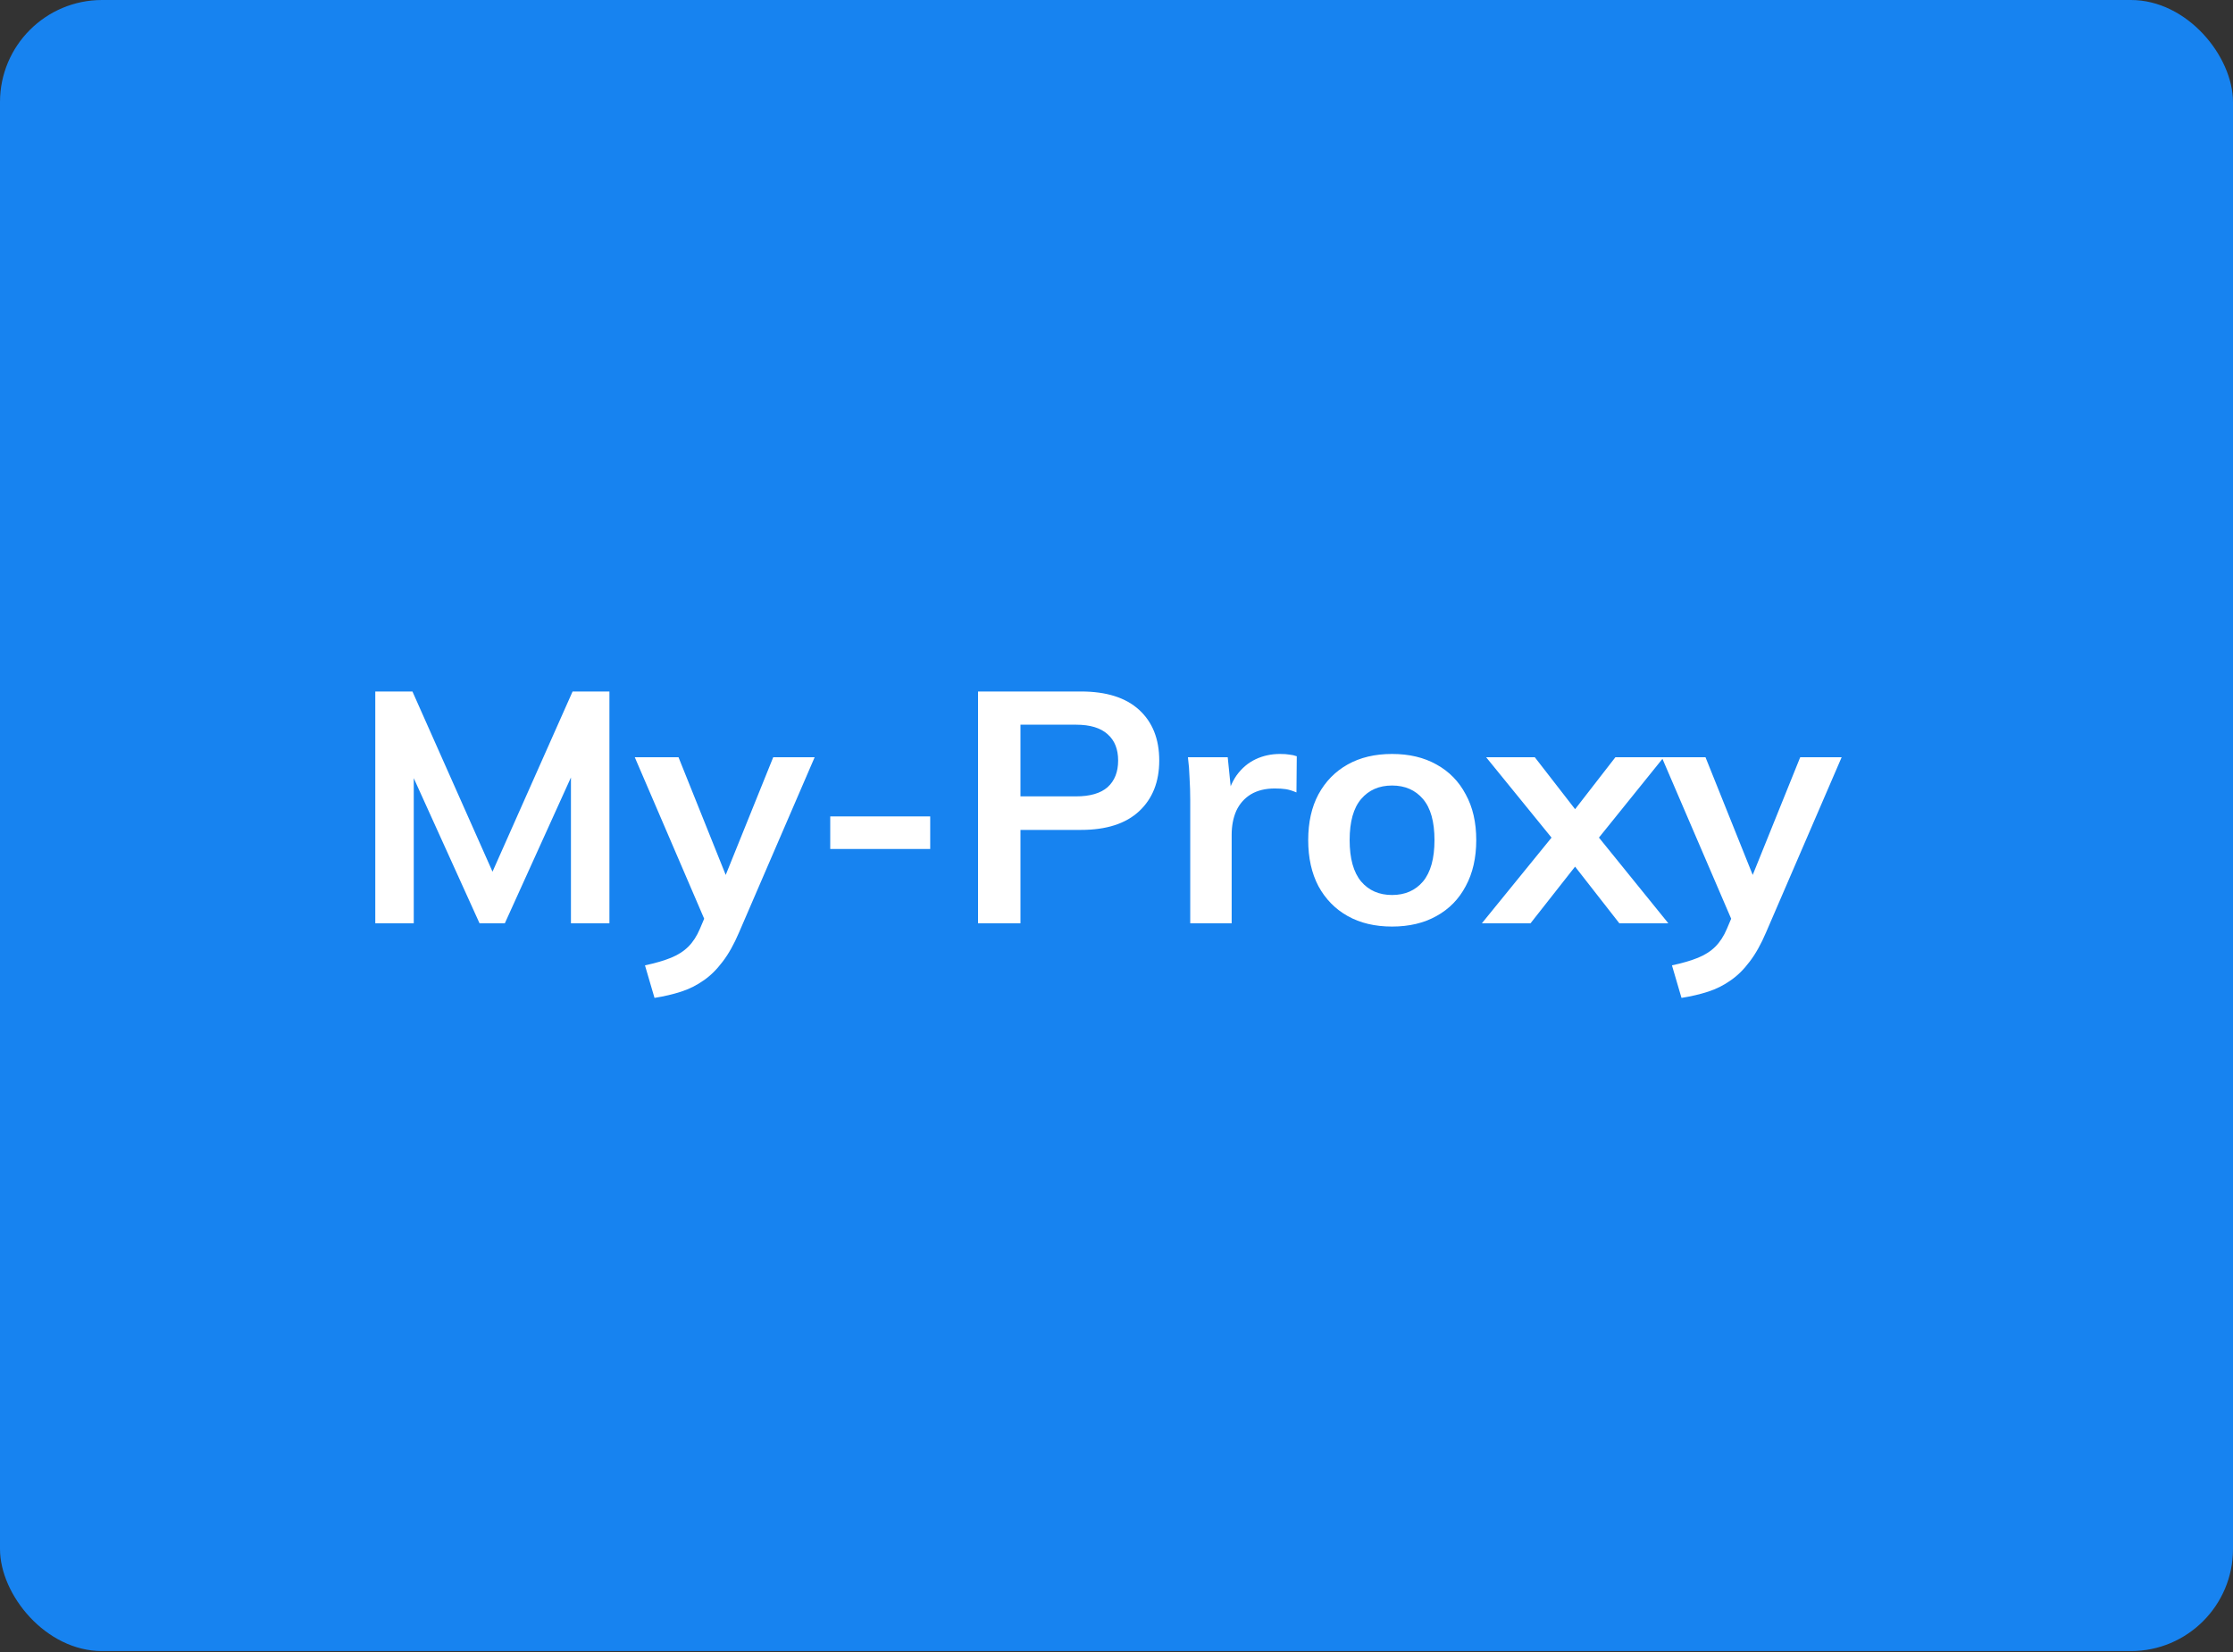 <svg width="1400" height="1036" viewBox="0 0 1400 1036" fill="none" xmlns="http://www.w3.org/2000/svg">
<rect x="0" y="0" width="1400" height="1036" fill="#333333" stroke="none"/>
<g clip-path="url(#clip0_2713_641)">
<rect width="1400" height="1035.42" rx="64" fill="#1783F0"/>
</g>
<path d="M235.288 579V433.649H258.585L311.983 553.847H305.592L358.99 433.649H382.081V579H357.959V471.173H365.381L316.519 579H300.644L251.781 471.173H259.41V579H235.288ZM410.351 625.801L404.372 605.39C410.832 604.015 416.261 602.435 420.659 600.648C425.058 598.861 428.7 596.525 431.586 593.638C434.473 590.752 436.878 587.041 438.802 582.505L443.957 570.341L443.338 580.443L397.981 474.884H425.401L457.976 556.115H451.997L484.779 474.884H510.756L463.337 584.773C460.175 592.195 456.739 598.311 453.028 603.122C449.317 608.07 445.331 611.987 441.07 614.874C436.809 617.898 432.136 620.234 427.051 621.884C421.965 623.533 416.399 624.839 410.351 625.801ZM520.527 532.405V511.994H583.203V532.405H520.527ZM613.196 579V433.649H677.727C693.671 433.649 705.835 437.498 714.219 445.195C722.604 452.892 726.796 463.476 726.796 476.945C726.796 490.278 722.604 500.861 714.219 508.696C705.835 516.53 693.671 520.447 677.727 520.447H639.792V579H613.196ZM639.792 499.418H674.635C683.431 499.418 690.029 497.494 694.427 493.645C698.825 489.659 701.025 484.093 701.025 476.945C701.025 469.798 698.825 464.3 694.427 460.452C690.029 456.466 683.431 454.473 674.635 454.473H639.792V499.418ZM746.228 579V501.48C746.228 497.081 746.09 492.614 745.815 488.079C745.678 483.543 745.334 479.145 744.784 474.884H769.731L772.617 503.335H768.494C769.868 496.463 772.136 490.759 775.298 486.223C778.596 481.687 782.582 478.32 787.256 476.121C791.929 473.922 797.014 472.822 802.512 472.822C804.986 472.822 806.979 472.959 808.491 473.234C810.003 473.372 811.515 473.715 813.027 474.265L812.821 496.944C810.209 495.844 807.941 495.157 806.017 494.882C804.23 494.607 801.962 494.47 799.213 494.47C793.303 494.47 788.286 495.707 784.163 498.181C780.177 500.655 777.153 504.091 775.091 508.49C773.167 512.888 772.205 517.905 772.205 523.54V579H746.228ZM872.768 581.062C862.047 581.062 852.77 578.863 844.935 574.464C837.101 570.066 830.984 563.812 826.586 555.703C822.325 547.593 820.195 537.972 820.195 526.839C820.195 515.706 822.325 506.153 826.586 498.181C830.984 490.072 837.101 483.818 844.935 479.419C852.77 475.021 862.047 472.822 872.768 472.822C883.489 472.822 892.767 475.021 900.601 479.419C908.573 483.818 914.69 490.072 918.95 498.181C923.349 506.153 925.548 515.706 925.548 526.839C925.548 537.972 923.349 547.593 918.95 555.703C914.69 563.812 908.573 570.066 900.601 574.464C892.767 578.863 883.489 581.062 872.768 581.062ZM872.768 561.269C880.878 561.269 887.338 558.452 892.148 552.816C896.959 547.043 899.364 538.384 899.364 526.839C899.364 515.293 896.959 506.703 892.148 501.067C887.338 495.432 880.878 492.614 872.768 492.614C864.659 492.614 858.199 495.432 853.388 501.067C848.577 506.703 846.172 515.293 846.172 526.839C846.172 538.384 848.577 547.043 853.388 552.816C858.199 558.452 864.659 561.269 872.768 561.269ZM929.074 579L977.524 519.417V531.168L931.754 474.884H962.267L992.162 513.438H982.884L1012.78 474.884H1043.09L997.729 531.168V519.417L1045.97 579H1015.25L982.884 537.56H992.162L959.587 579H929.074ZM1054.23 625.801L1048.25 605.39C1054.71 604.015 1060.14 602.435 1064.54 600.648C1068.94 598.861 1072.58 596.525 1075.47 593.638C1078.35 590.752 1080.76 587.041 1082.68 582.505L1087.84 570.341L1087.22 580.443L1041.86 474.884H1069.28L1101.86 556.115H1095.88L1128.66 474.884H1154.64L1107.22 584.773C1104.06 592.195 1100.62 598.311 1096.91 603.122C1093.2 608.07 1089.21 611.987 1084.95 614.874C1080.69 617.898 1076.02 620.234 1070.93 621.884C1065.85 623.533 1060.28 624.839 1054.23 625.801Z" fill="white"/>
<defs>
<clipPath id="clip0_2713_641">
<rect width="1400" height="1035.42" rx="64" fill="white"/>
</clipPath>
</defs>
</svg>
